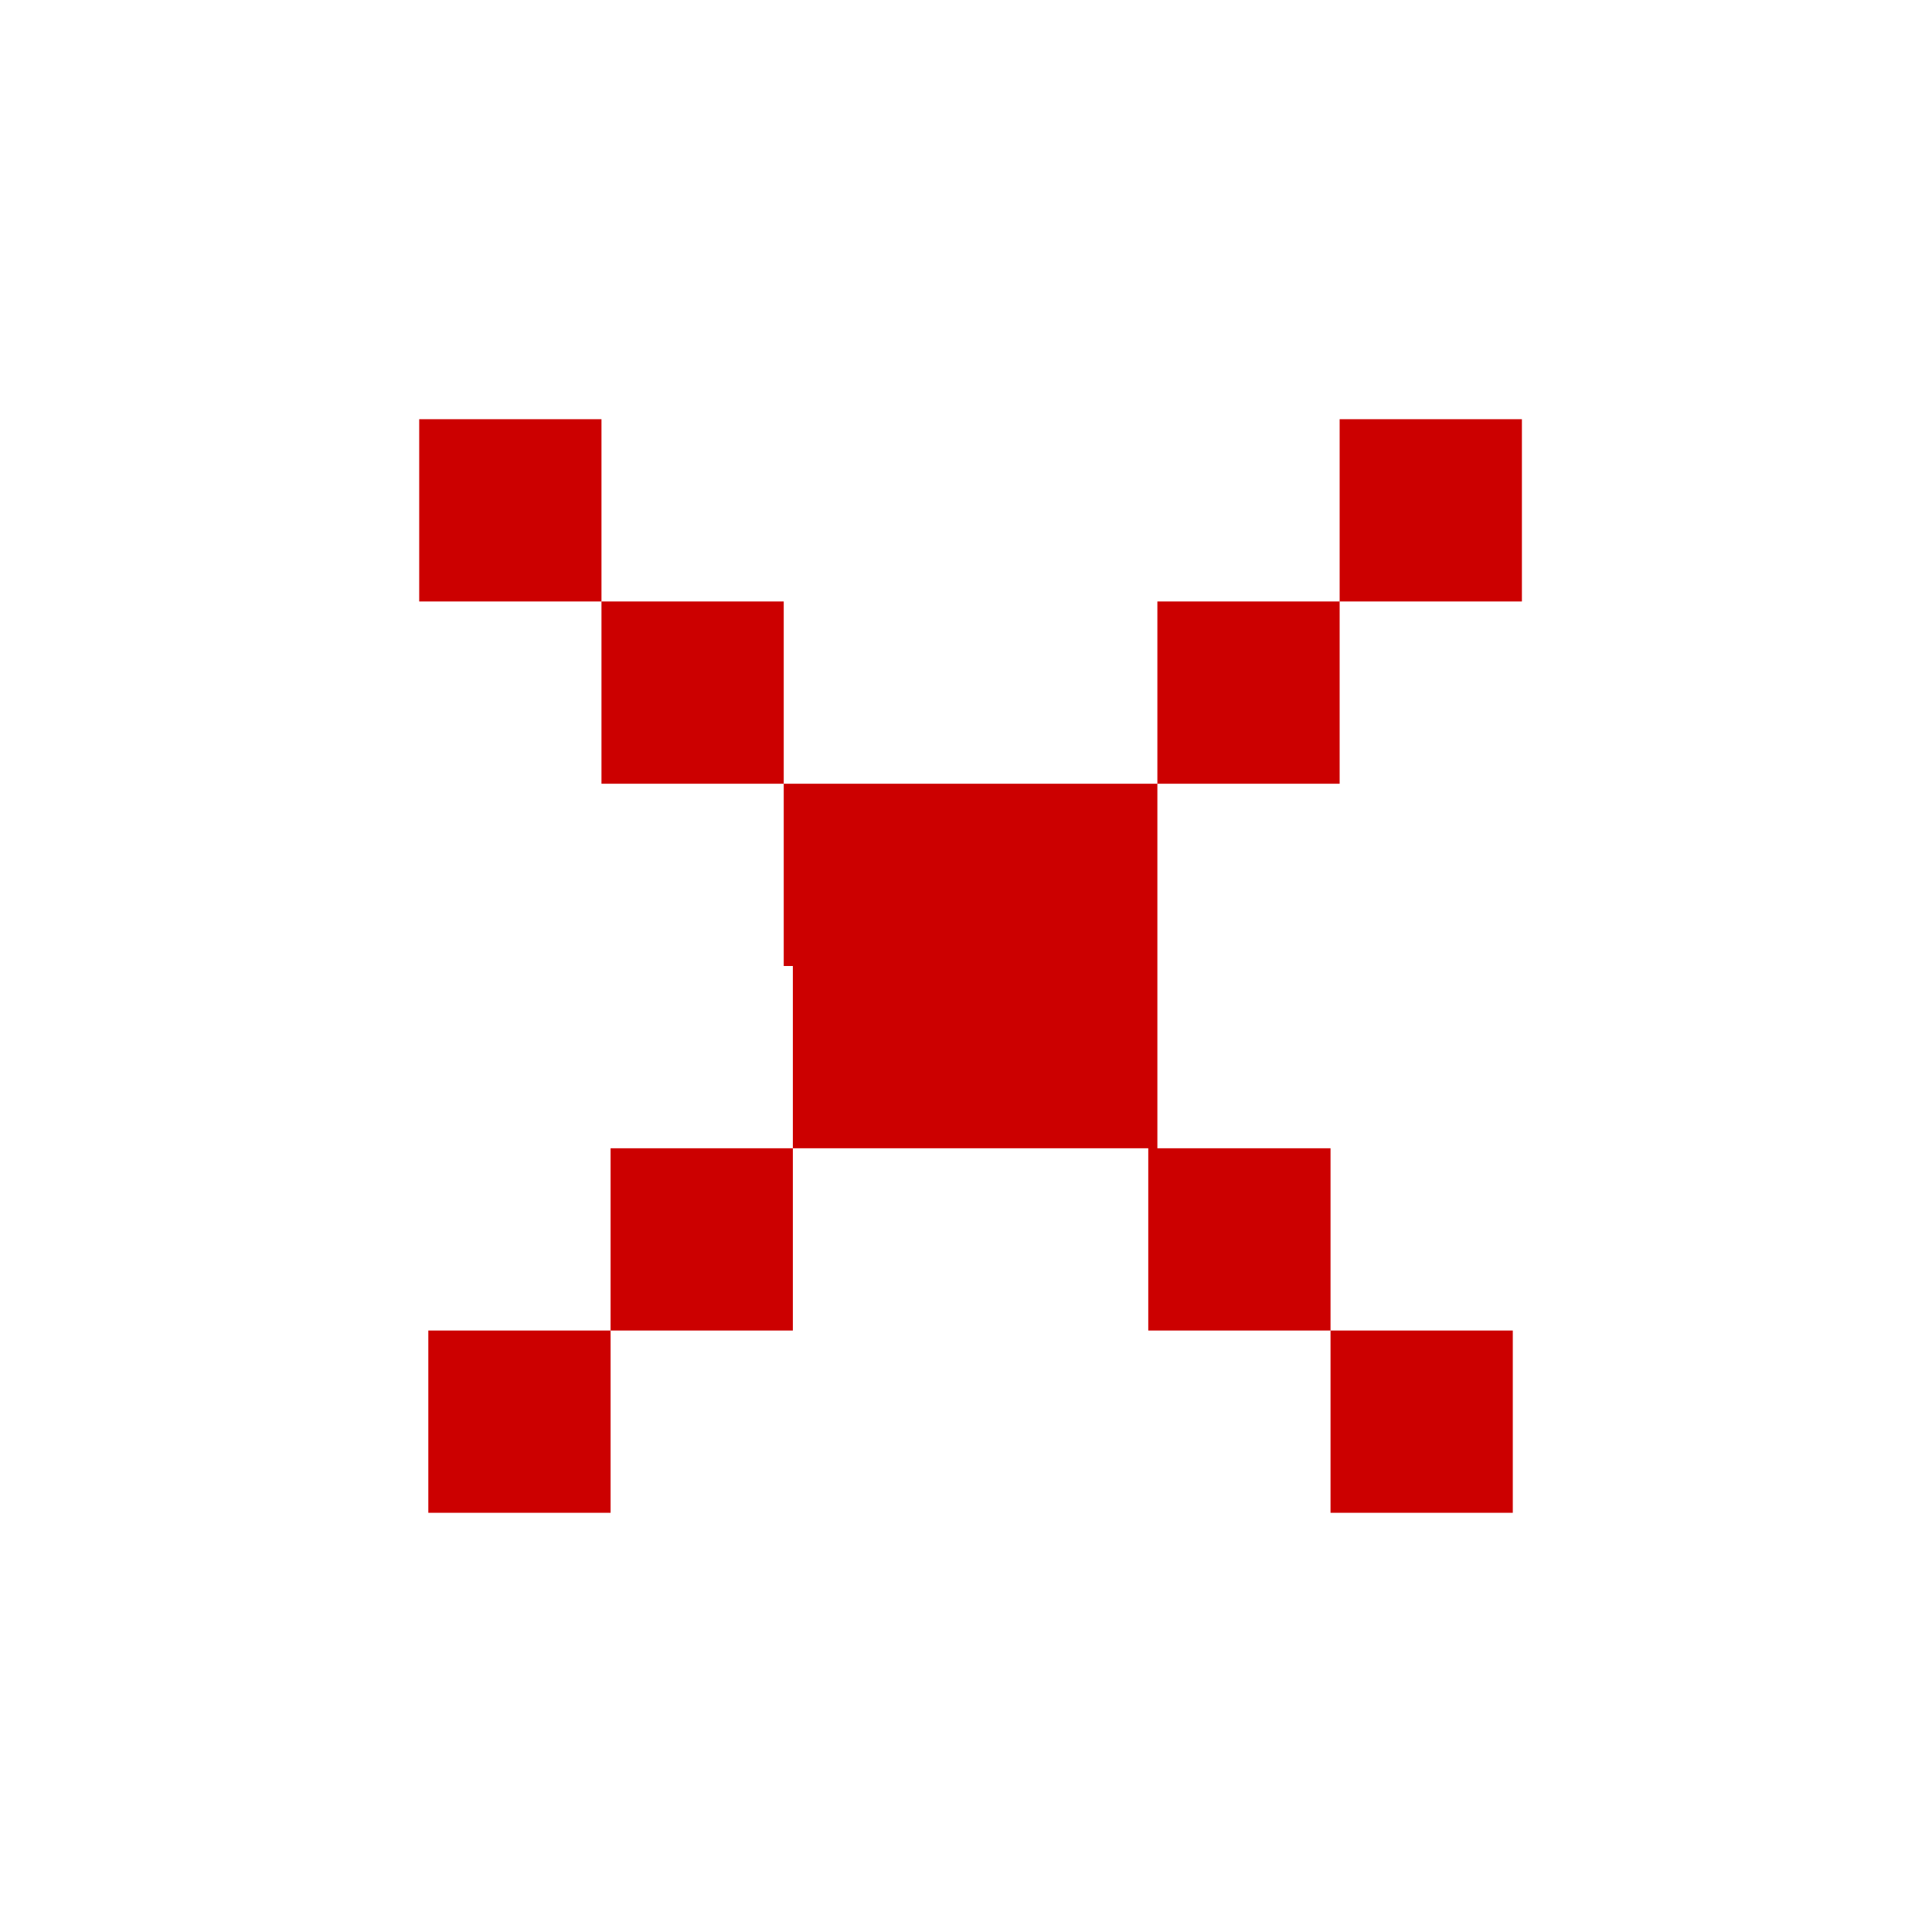 <?xml version="1.0" encoding="UTF-8" standalone="no"?>
<svg xmlns:xlink="http://www.w3.org/1999/xlink" height="10.6px" width="10.6px" xmlns="http://www.w3.org/2000/svg">
  <rect width="100%" height="100%" fill="#333333" stroke="none"/>
  <g transform="matrix(1.0, 0.0, 0.0, 1.0, -0.7, -0.7)">
    <path d="M11.3 0.7 L11.3 11.3 0.7 11.3 0.7 0.7 11.3 0.7" fill="#ffffff" fill-rule="evenodd" stroke="none"/>
    <path d="M9.05 4.0 L8.05 4.0 8.05 3.0 9.05 3.0 9.05 4.0 M8.05 4.0 L8.05 5.0 7.05 5.0 7.05 7.0 8.0 7.0 8.0 8.0 9.0 8.0 9.0 9.0 8.0 9.0 8.0 8.0 7.0 8.0 7.0 7.0 5.05 7.0 5.05 8.0 4.05 8.0 4.05 9.0 3.05 9.0 3.05 8.0 4.05 8.0 4.05 7.0 5.05 7.0 5.05 6.0 5.0 6.0 5.0 5.0 4.0 5.0 4.0 4.0 3.0 4.0 3.0 3.0 4.0 3.0 4.0 4.0 5.0 4.0 5.0 5.0 7.05 5.0 7.05 4.0 8.05 4.0" fill="#cc0000" fill-rule="evenodd" stroke="none"/>
  </g>
</svg>
